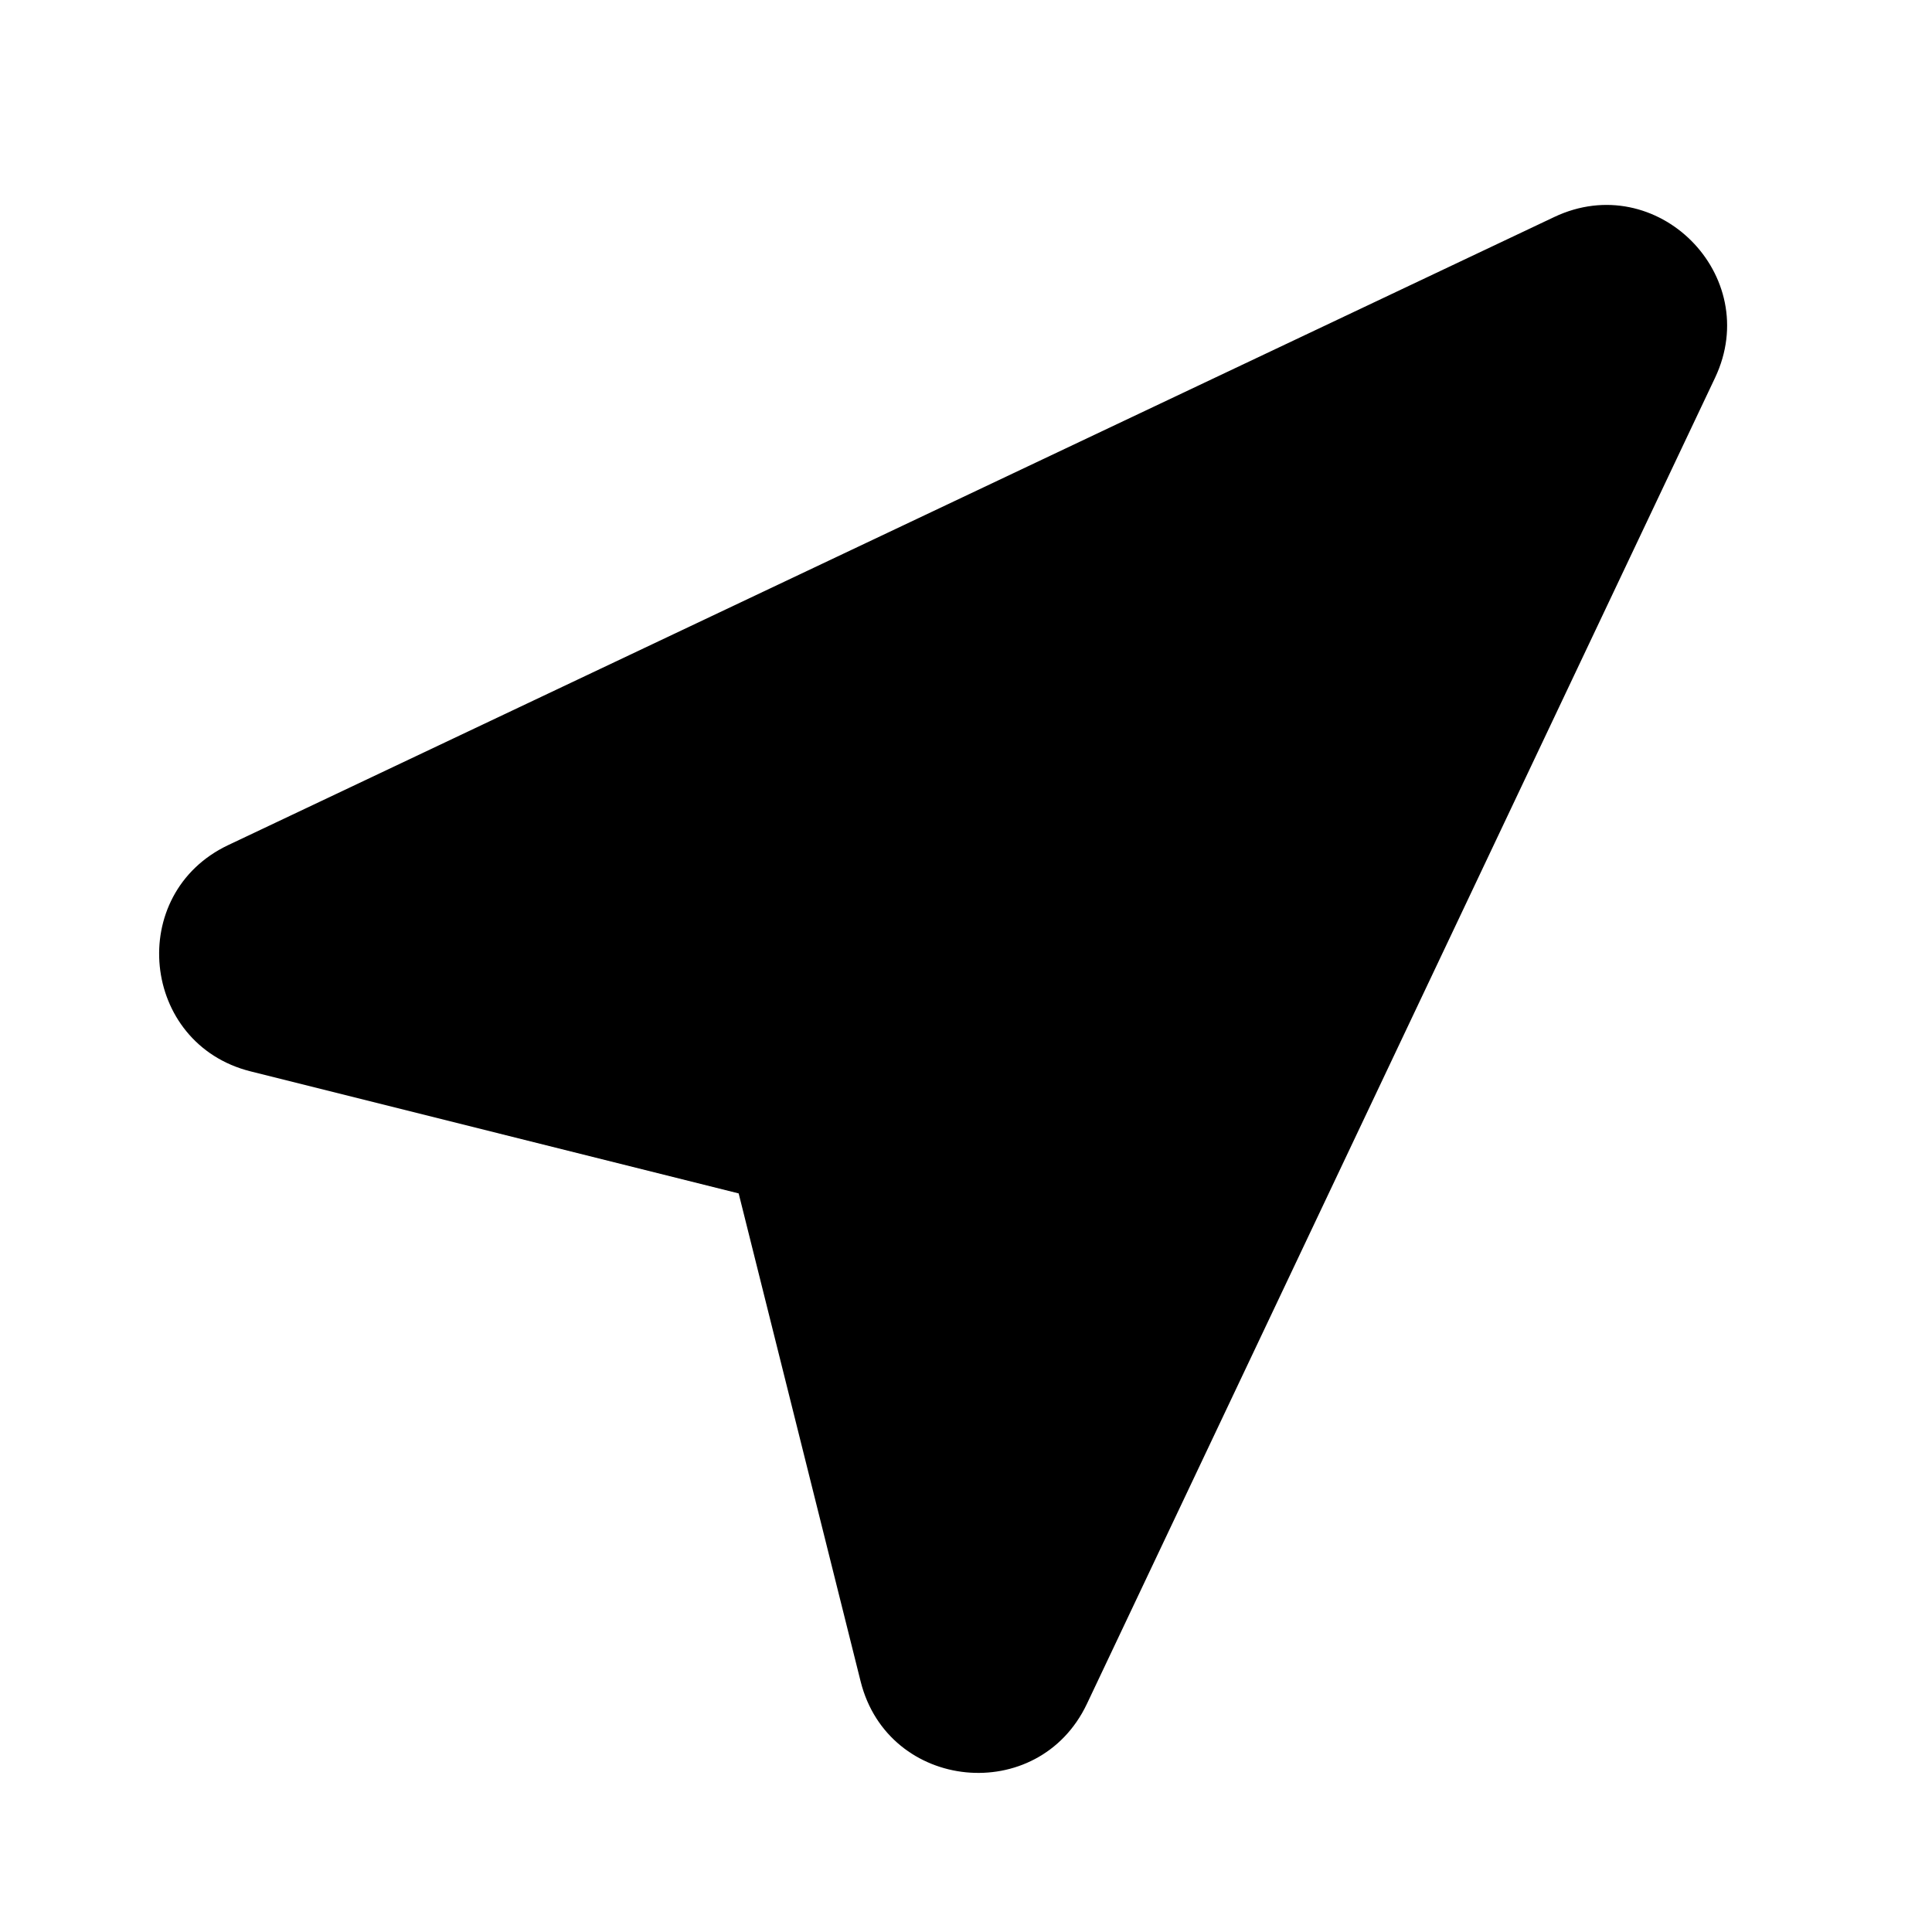 <?xml version="1.0" encoding="utf-8"?><!-- Uploaded to: SVG Repo, www.svgrepo.com, Generator: SVG Repo Mixer Tools -->
<svg width="800px" height="800px" viewBox="0 0 24 24" fill="none" xmlns="http://www.w3.org/2000/svg">
<path d="M21.305 4.693C21.908 3.42 20.581 2.092 19.307 2.696L2.835 10.498C1.562 11.101 1.747 12.967 3.113 13.309L9.176 14.825L10.691 20.887C11.033 22.254 12.899 22.438 13.502 21.166L21.305 4.693Z" fill="#000000"/>
</svg>